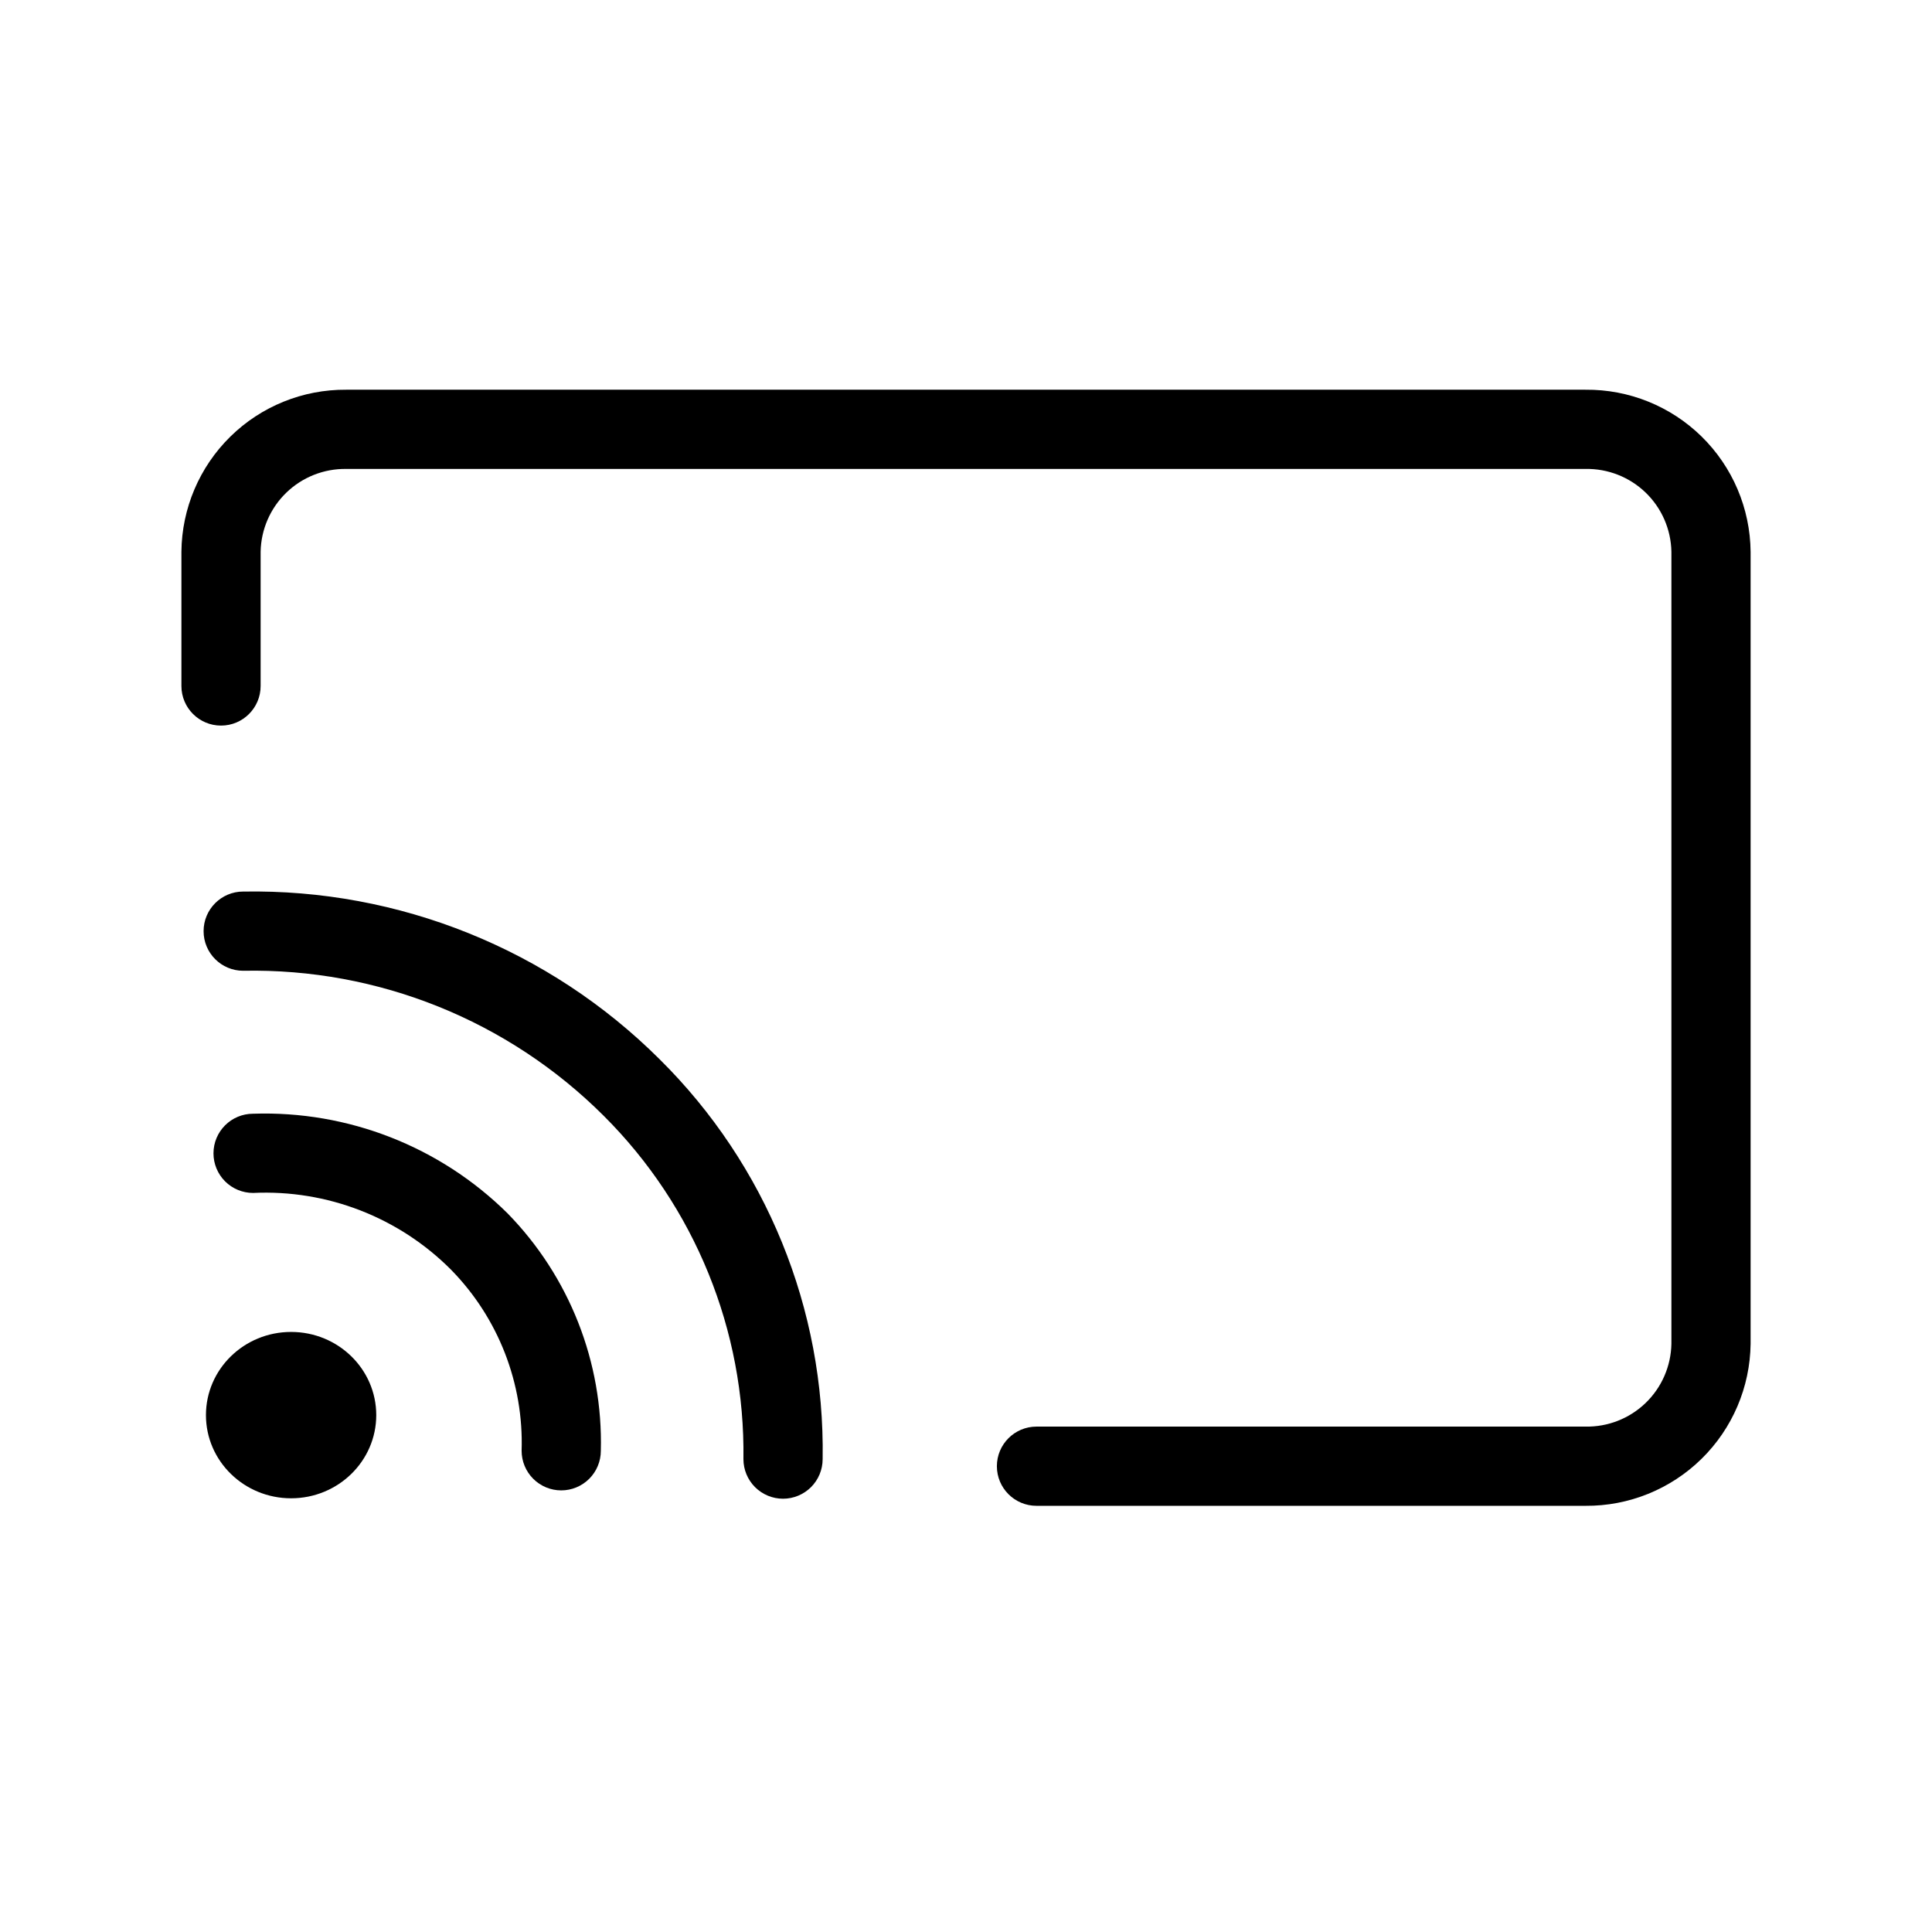<?xml version="1.0" encoding="UTF-8"?>
<!-- Uploaded to: SVG Repo, www.svgrepo.com, Generator: SVG Repo Mixer Tools -->
<svg fill="#000000" width="800px" height="800px" version="1.1" viewBox="144 144 512 512" xmlns="http://www.w3.org/2000/svg">
 <g>
  <path d="m208.45 380.27c-5.797 0-10.496 4.699-10.496 10.496s4.699 10.496 10.496 10.496c35.734-0.707 70.219 13.164 95.516 38.414 24.16 24.07 37.527 56.902 37.051 91.004 0 2.781 1.105 5.453 3.074 7.422 1.969 1.965 4.637 3.074 7.422 3.074 2.781 0 5.453-1.109 7.422-3.074 1.969-1.969 3.074-4.641 3.074-7.422 0.645-39.758-14.977-78.051-43.246-106.01-29.246-29.117-69.047-45.133-110.31-44.398z"/>
  <path d="m211.07 439.15c-5.797 0-10.496 4.699-10.496 10.496 0 2.785 1.105 5.453 3.074 7.422s4.637 3.074 7.422 3.074c19.586-0.934 38.648 6.465 52.48 20.363 12.512 12.77 19.262 30.098 18.684 47.965 0 2.785 1.105 5.453 3.074 7.422s4.637 3.074 7.422 3.074c2.781 0 5.453-1.105 7.422-3.074s3.074-4.637 3.074-7.422c0.602-23.477-8.336-46.199-24.773-62.977-17.887-17.664-42.258-27.188-67.383-26.344z"/>
  <path d="m243.71 519.02c0 12.172-10.102 22.043-22.566 22.043-12.461 0-22.566-9.871-22.566-22.043 0-12.172 10.105-22.043 22.566-22.043 12.465 0 22.566 9.871 22.566 22.043"/>
  <path d="m564.16 247.28h-328.42c-11.477-0.082-22.52 4.387-30.707 12.438-8.184 8.047-12.844 19.012-12.957 30.492v35.582c0 5.797 4.699 10.496 10.496 10.496s10.496-4.699 10.496-10.496v-35.582c0.113-5.91 2.559-11.539 6.809-15.648 4.25-4.113 9.953-6.375 15.863-6.289h328.42c5.93-0.113 11.66 2.137 15.934 6.25 4.269 4.113 6.734 9.758 6.844 15.688v209.92-0.004c-0.109 5.93-2.574 11.574-6.844 15.688-4.273 4.113-10.004 6.363-15.934 6.25h-145.48c-5.797 0-10.496 4.699-10.496 10.496s4.699 10.496 10.496 10.496h145.48c11.488 0.086 22.543-4.383 30.746-12.43 8.203-8.043 12.883-19.012 13.023-30.5v-209.92 0.004c-0.113-11.496-4.785-22.48-12.992-30.531-8.211-8.051-19.281-12.512-30.777-12.398z"/>
 </g>
</svg>